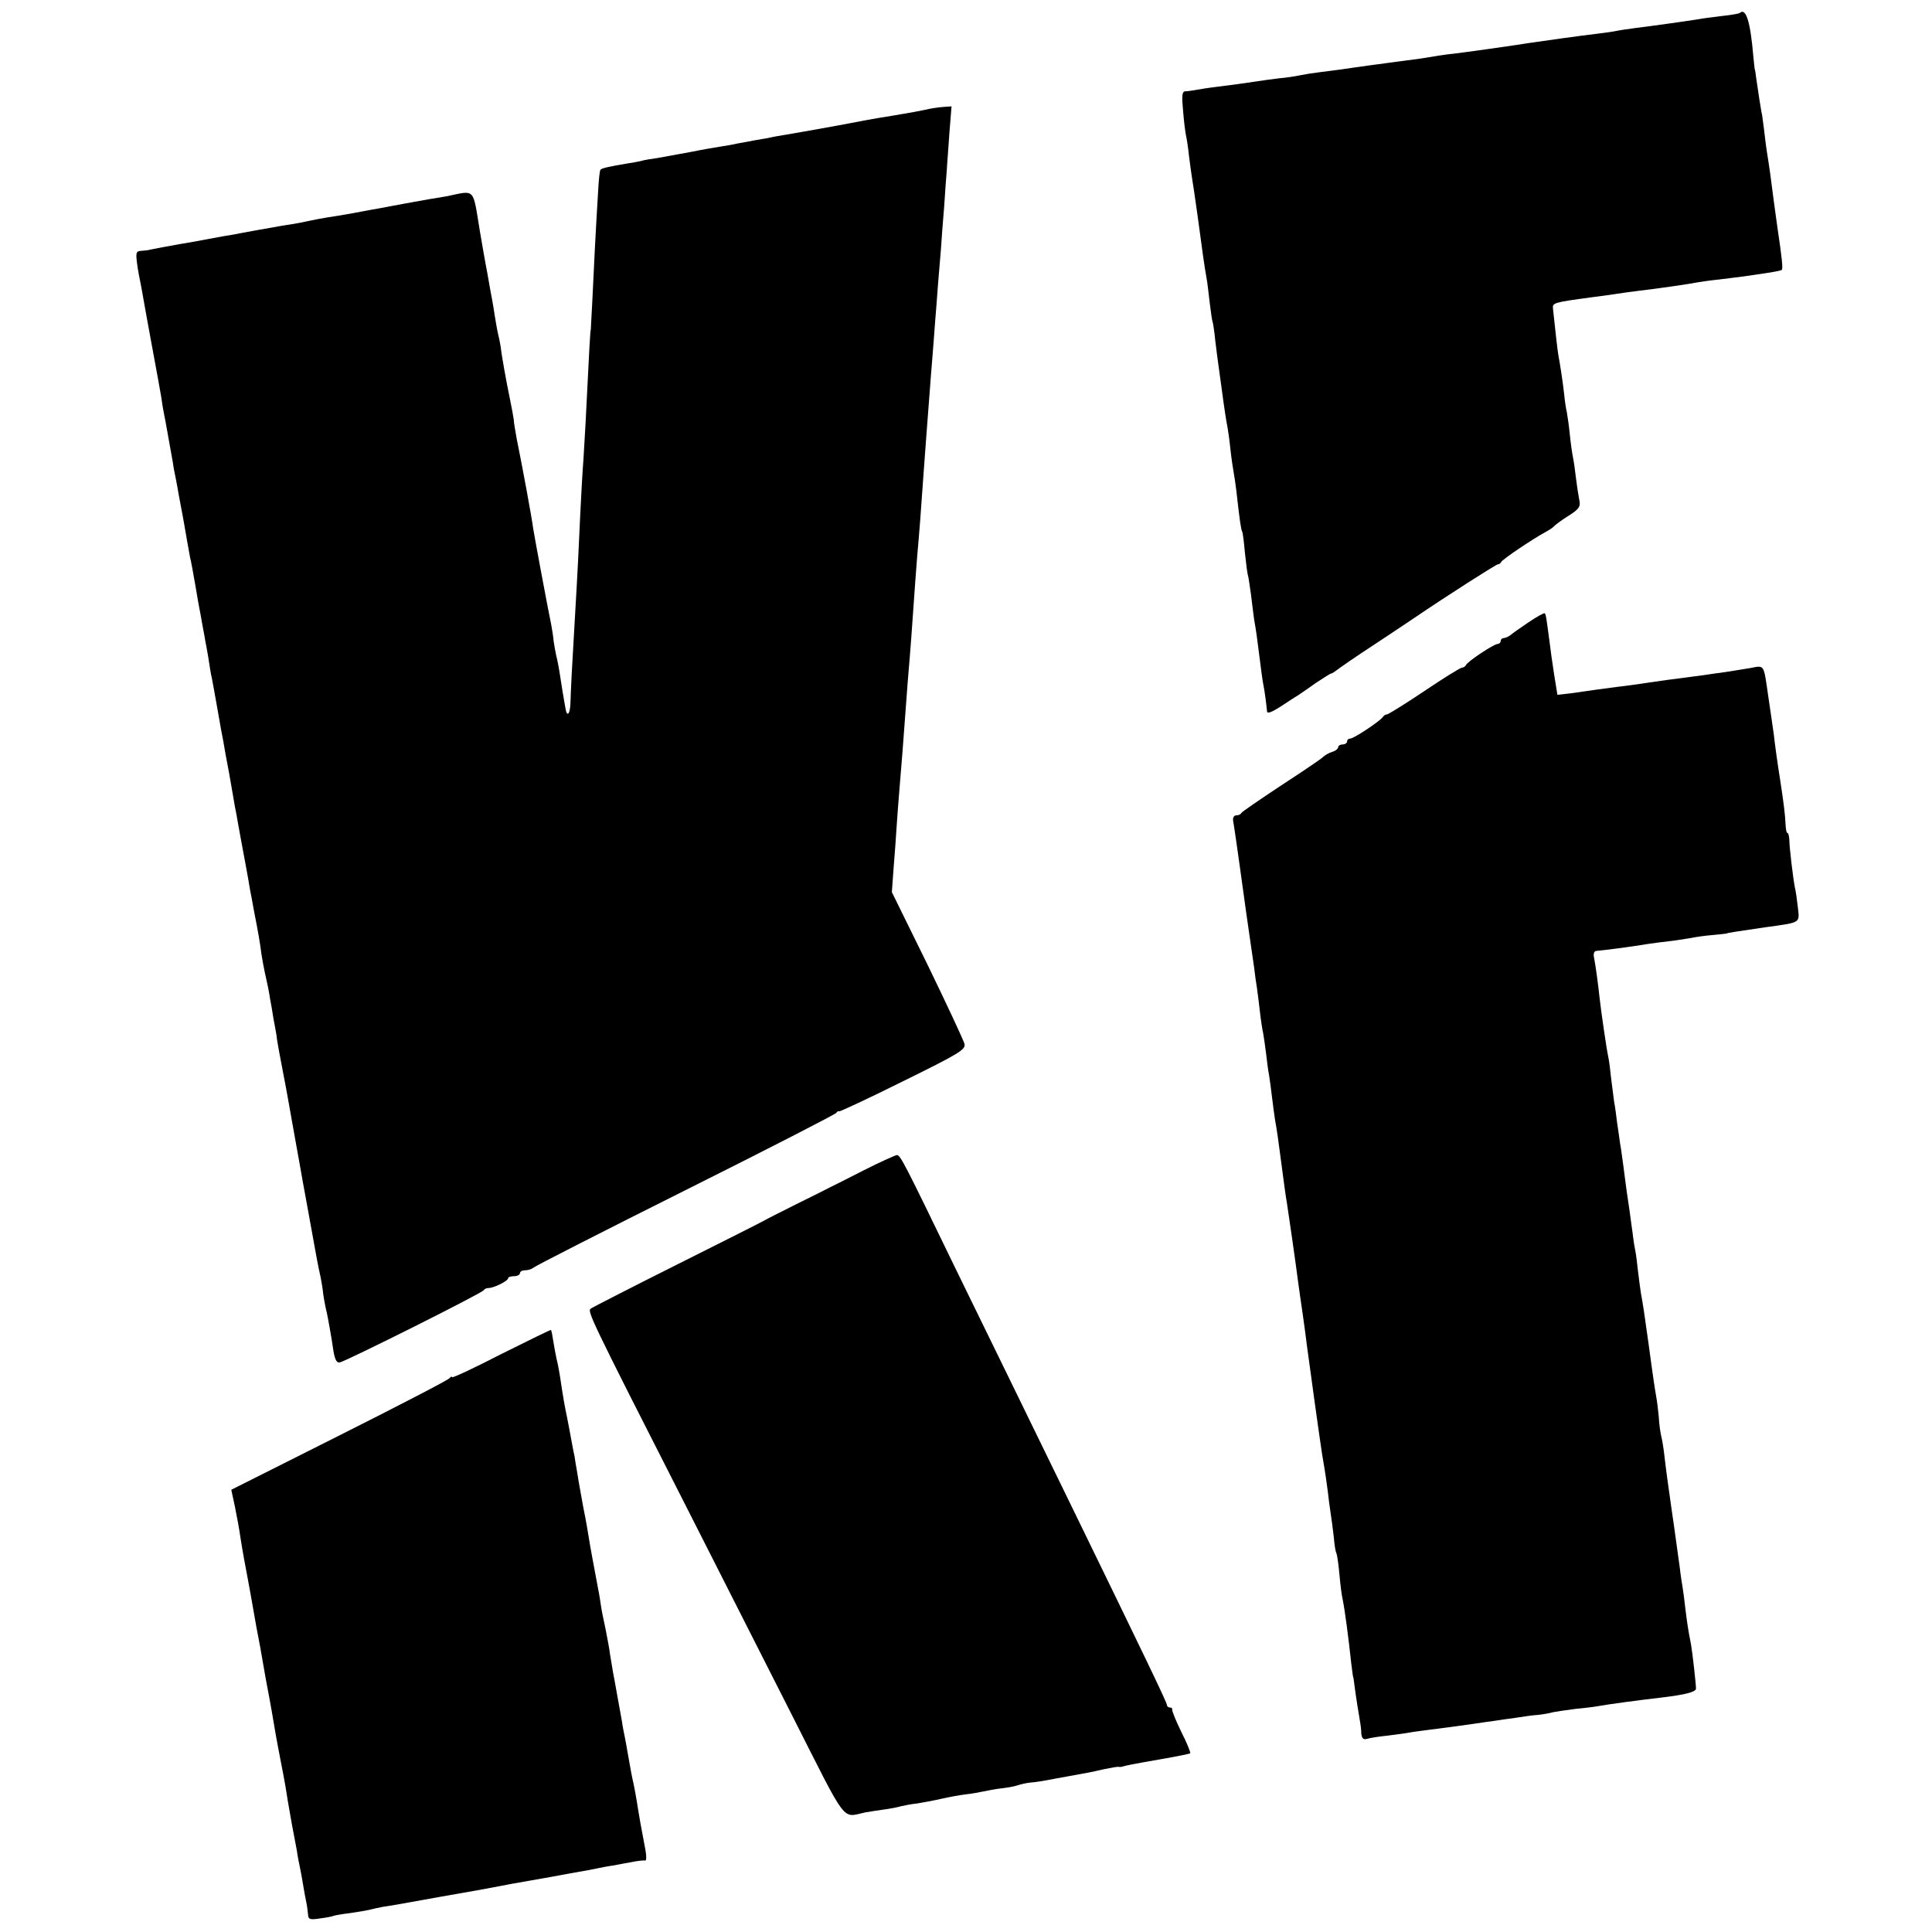 <?xml version="1.0" standalone="no"?>
<!DOCTYPE svg PUBLIC "-//W3C//DTD SVG 20010904//EN"
 "http://www.w3.org/TR/2001/REC-SVG-20010904/DTD/svg10.dtd">
<svg version="1.0" xmlns="http://www.w3.org/2000/svg"
 width="654pt" height="654pt" viewBox="0 0 654 654"
 preserveAspectRatio="xMidYMid meet">
<g transform="translate(0,654) scale(0.1,-0.1)"
fill="#000000" stroke="none">
<path d="M5889 6496 c-2 -2 -29 -7 -59 -10 -30 -4 -66 -8 -80 -11 -43 -7 -173
-25 -215 -30 -22 -3 -51 -7 -65 -10 -14 -3 -45 -7 -70 -10 -43 -5 -167 -22
-220 -30 -49 -8 -245 -36 -280 -39 -14 -2 -43 -6 -65 -10 -22 -4 -53 -8 -70
-10 -40 -5 -194 -26 -225 -31 -14 -2 -45 -6 -70 -9 -25 -3 -56 -8 -70 -11 -14
-3 -45 -8 -70 -10 -25 -3 -61 -8 -80 -11 -40 -6 -75 -11 -140 -19 -25 -3 -54
-8 -65 -10 -11 -2 -26 -4 -33 -4 -11 -1 -12 -16 -7 -68 3 -38 8 -75 10 -83 2
-8 7 -39 10 -69 4 -30 8 -62 10 -73 2 -10 11 -71 20 -136 16 -119 21 -157 29
-202 3 -14 7 -52 11 -85 4 -32 8 -62 10 -65 1 -3 6 -32 9 -65 4 -33 9 -71 11
-85 2 -14 6 -43 9 -65 11 -83 17 -121 21 -140 2 -11 7 -45 10 -75 3 -30 9 -68
12 -85 3 -16 6 -41 8 -55 11 -99 16 -134 20 -140 2 -3 6 -35 9 -70 4 -36 8
-72 11 -80 2 -8 6 -37 10 -65 3 -27 8 -63 10 -80 3 -16 7 -42 9 -56 2 -15 7
-53 11 -85 4 -33 9 -70 12 -84 5 -26 10 -66 12 -88 1 -9 15 -3 44 15 23 15 50
33 59 38 9 6 37 25 62 43 26 17 49 32 52 32 3 0 10 5 17 10 7 6 66 47 132 90
66 44 127 84 135 90 106 72 275 180 281 180 4 0 9 3 11 8 3 8 107 78 148 100
13 7 27 16 30 20 3 4 24 20 48 35 38 24 43 32 38 55 -3 15 -8 47 -11 72 -3 25
-7 56 -10 70 -3 14 -8 49 -11 79 -3 30 -8 64 -10 75 -3 12 -7 39 -9 60 -5 46
-14 103 -20 135 -3 19 -9 70 -18 156 -2 20 0 21 133 39 25 3 61 8 80 11 19 3
55 8 80 11 61 7 171 23 195 28 11 2 45 7 75 10 30 4 66 8 80 10 14 2 48 7 75
11 28 4 53 9 56 11 5 3 2 35 -15 149 -3 22 -8 58 -11 80 -12 95 -16 121 -19
140 -2 11 -8 49 -12 85 -4 36 -9 67 -9 70 -3 10 -16 96 -20 125 -2 17 -4 30
-5 30 0 0 -3 21 -5 46 -10 117 -25 164 -46 145z"/>
<path d="M3130 6168 c-19 -4 -51 -10 -70 -13 -19 -3 -48 -8 -65 -11 -16 -2
-88 -15 -160 -29 -71 -13 -150 -27 -175 -31 -25 -4 -47 -8 -50 -9 -3 -1 -25
-5 -50 -9 -25 -5 -54 -10 -65 -12 -11 -3 -36 -7 -55 -10 -19 -3 -66 -11 -105
-19 -38 -7 -88 -16 -110 -20 -22 -3 -47 -7 -55 -10 -8 -2 -31 -6 -50 -9 -54
-9 -82 -15 -87 -20 -3 -2 -6 -33 -8 -68 -8 -130 -16 -286 -20 -378 -3 -52 -5
-95 -5 -95 -1 0 -3 -29 -5 -65 -12 -244 -16 -313 -20 -375 -3 -38 -8 -124 -11
-190 -6 -130 -7 -161 -19 -365 -10 -168 -12 -213 -14 -269 -1 -39 -12 -51 -17
-18 -1 7 -5 30 -9 52 -3 22 -9 54 -11 70 -3 17 -7 41 -11 55 -3 14 -7 36 -9
50 -1 14 -5 39 -8 55 -11 52 -57 299 -61 325 -5 39 -37 212 -56 305 -5 28 -10
57 -10 65 -1 8 -7 42 -14 75 -11 53 -27 141 -30 170 -1 6 -4 24 -8 40 -4 17
-9 46 -12 65 -3 19 -7 46 -10 60 -3 14 -7 39 -10 55 -3 17 -7 41 -10 55 -3 14
-12 68 -21 120 -24 146 -14 136 -110 116 -12 -2 -39 -7 -60 -10 -22 -4 -61
-11 -89 -16 -27 -5 -63 -12 -80 -15 -16 -3 -41 -7 -55 -10 -14 -3 -54 -10 -90
-16 -36 -5 -83 -14 -105 -19 -22 -5 -58 -11 -80 -14 -22 -4 -62 -11 -90 -16
-27 -5 -61 -11 -75 -14 -14 -2 -54 -9 -90 -16 -36 -7 -76 -14 -90 -16 -29 -5
-92 -17 -102 -19 -5 -2 -17 -3 -29 -4 -18 -1 -20 -5 -15 -43 3 -24 9 -54 12
-68 3 -14 7 -38 10 -55 3 -16 16 -91 30 -165 14 -74 27 -148 30 -165 2 -16 6
-41 9 -55 5 -23 17 -94 30 -165 2 -16 7 -41 10 -55 3 -14 7 -38 10 -55 3 -16
10 -52 15 -80 5 -27 11 -63 14 -80 3 -16 7 -39 9 -50 3 -11 11 -54 18 -95 7
-41 13 -77 14 -80 1 -3 5 -27 10 -55 5 -27 10 -52 10 -55 1 -3 5 -27 10 -55 4
-27 9 -59 12 -70 2 -11 11 -58 19 -105 8 -47 17 -96 20 -110 2 -14 11 -63 20
-110 8 -47 17 -96 19 -110 3 -14 8 -40 11 -59 3 -18 8 -43 10 -55 6 -33 26
-138 30 -166 3 -14 9 -47 14 -75 14 -71 20 -105 25 -145 3 -19 8 -46 11 -60 9
-40 14 -63 18 -90 3 -14 8 -45 12 -70 5 -25 9 -49 10 -55 1 -15 14 -84 24
-135 5 -25 11 -58 14 -75 3 -16 14 -79 25 -140 11 -60 22 -123 25 -140 3 -16
8 -43 11 -60 3 -16 12 -66 20 -110 15 -84 21 -117 31 -162 3 -16 7 -39 8 -53
2 -14 6 -36 9 -50 4 -14 9 -43 13 -65 4 -22 10 -58 13 -80 5 -28 11 -39 21
-37 23 5 485 236 488 245 2 4 9 7 16 7 18 0 66 24 66 33 0 4 9 7 20 7 11 0 20
5 20 10 0 6 8 10 18 10 10 0 22 4 28 9 5 5 236 123 514 262 278 139 508 257
511 262 3 5 8 7 10 5 2 -1 100 44 216 102 189 93 212 107 208 126 -3 12 -59
132 -125 268 l-121 246 6 83 c4 45 8 107 10 137 2 30 6 84 9 120 3 36 8 97 11
135 10 129 16 220 20 265 2 25 7 81 10 125 13 187 16 223 20 275 3 30 7 84 10
120 9 128 15 206 20 275 13 166 15 203 20 260 3 33 7 92 10 130 3 39 8 97 10
130 3 33 7 87 10 120 2 33 7 98 11 145 3 47 7 103 9 125 1 22 6 79 9 128 l7
87 -28 -2 c-15 -1 -44 -5 -63 -10z"/>
<path d="M5175 4434 c-27 -18 -55 -38 -62 -44 -7 -5 -17 -10 -23 -10 -5 0 -10
-4 -10 -10 0 -5 -5 -10 -11 -10 -12 0 -103 -60 -107 -72 -2 -4 -8 -8 -13 -8
-5 0 -62 -35 -127 -79 -64 -43 -121 -78 -126 -79 -5 0 -12 -4 -15 -9 -9 -14
-98 -73 -110 -73 -6 0 -11 -4 -11 -10 0 -5 -7 -10 -15 -10 -8 0 -15 -4 -15 -9
0 -5 -9 -13 -20 -16 -11 -3 -26 -12 -32 -18 -7 -7 -71 -50 -143 -97 -71 -47
-131 -88 -133 -92 -2 -5 -10 -8 -17 -8 -8 0 -12 -8 -11 -17 3 -16 16 -106 21
-143 2 -16 10 -70 25 -180 19 -130 21 -146 26 -180 2 -19 6 -48 9 -65 2 -16 7
-52 10 -80 3 -27 8 -60 11 -73 2 -12 7 -44 10 -70 3 -26 7 -58 10 -72 2 -14 7
-47 10 -75 3 -27 8 -61 10 -75 6 -32 13 -82 18 -122 15 -113 18 -136 22 -158
4 -24 31 -212 39 -275 2 -16 9 -64 15 -105 6 -41 12 -88 14 -105 11 -83 45
-327 51 -365 13 -76 16 -100 20 -131 2 -19 6 -50 9 -69 3 -19 8 -57 11 -83 2
-26 6 -51 9 -55 2 -4 7 -36 10 -71 3 -35 8 -73 11 -85 7 -33 20 -131 29 -216
3 -25 6 -45 6 -45 1 0 3 -13 5 -30 3 -26 15 -102 20 -130 1 -5 3 -20 3 -33 2
-17 7 -22 20 -18 9 3 41 8 71 11 30 4 62 8 71 10 9 2 41 6 71 10 56 7 72 9
149 20 25 4 56 8 70 10 14 2 45 7 70 10 25 4 59 9 77 10 18 2 40 6 50 9 10 2
43 7 74 11 31 3 65 7 75 9 39 7 127 19 221 30 75 9 112 18 114 29 1 9 -12 124
-17 152 -9 44 -13 72 -19 120 -3 28 -7 59 -9 70 -2 11 -7 43 -10 70 -13 91
-16 119 -26 185 -12 86 -18 125 -25 185 -3 28 -8 61 -12 75 -3 14 -7 43 -8 65
-2 22 -6 54 -9 70 -5 30 -7 39 -26 180 -14 101 -19 134 -25 165 -2 14 -7 48
-10 75 -3 28 -7 61 -10 75 -3 14 -7 41 -9 60 -3 19 -7 52 -10 73 -7 46 -13 87
-21 152 -4 28 -8 61 -11 75 -2 14 -6 45 -10 70 -3 25 -7 56 -10 70 -2 14 -6
49 -10 78 -3 29 -7 63 -10 75 -6 28 -24 152 -29 197 -6 56 -14 113 -19 138 -3
13 0 22 7 23 32 3 111 13 178 24 20 3 51 7 70 9 19 2 49 7 68 10 19 4 55 9 80
11 25 2 46 5 46 5 0 2 35 7 130 21 122 17 117 13 111 67 -3 26 -7 56 -10 67
-6 30 -19 137 -19 163 -1 12 -3 22 -6 22 -4 0 -6 15 -7 33 -1 27 -6 69 -18
147 -7 42 -19 128 -21 150 -2 14 -6 42 -9 63 -3 20 -8 54 -11 75 -15 104 -12
100 -58 91 -23 -4 -62 -10 -87 -14 -25 -3 -56 -8 -70 -10 -14 -2 -47 -6 -75
-10 -27 -3 -77 -10 -110 -15 -33 -5 -82 -12 -110 -15 -27 -4 -61 -8 -75 -10
-14 -2 -48 -7 -76 -11 l-52 -6 -11 68 c-6 38 -13 89 -16 114 -10 76 -12 91
-16 94 -2 2 -26 -11 -54 -30z"/>
<path d="M2925 2579 c-55 -28 -108 -55 -117 -59 -9 -5 -59 -30 -110 -55 -51
-26 -100 -50 -108 -55 -8 -5 -141 -72 -295 -149 -154 -77 -286 -145 -294 -150
-14 -9 -14 -11 327 -681 102 -201 262 -517 356 -702 188 -371 164 -340 246
-323 13 2 42 7 65 10 22 3 47 8 56 11 9 2 33 7 53 9 19 3 57 10 83 16 27 6 64
13 83 15 19 2 46 7 60 10 14 3 40 8 58 10 18 2 43 6 55 10 12 4 33 9 47 10 14
1 39 5 55 8 17 3 46 9 65 12 61 11 84 15 127 25 24 5 46 9 50 8 5 -1 10 0 13
1 9 3 32 8 130 25 52 9 97 18 99 20 2 2 -11 35 -30 72 -18 37 -32 71 -31 76 1
4 -2 7 -8 7 -5 0 -10 4 -10 9 0 8 -75 164 -327 681 -150 307 -287 589 -389
797 -173 357 -186 383 -198 383 -6 -1 -56 -23 -111 -51z"/>
<path d="M1696 1956 c-91 -47 -166 -82 -166 -78 0 4 -4 2 -8 -3 -4 -6 -172
-93 -373 -194 l-366 -184 13 -61 c7 -34 15 -79 18 -101 7 -45 17 -100 23 -130
2 -11 11 -58 19 -105 8 -47 17 -96 20 -110 3 -14 7 -38 10 -55 3 -16 9 -52 14
-80 16 -83 26 -142 34 -190 3 -16 10 -55 16 -85 6 -30 13 -68 16 -85 3 -16 6
-39 8 -50 2 -11 8 -47 14 -80 6 -33 14 -73 17 -90 2 -16 7 -41 10 -55 3 -14 8
-41 11 -60 3 -19 8 -46 11 -60 3 -14 5 -33 6 -43 1 -15 8 -16 41 -11 23 3 43
7 46 9 3 1 28 6 55 9 28 4 57 9 65 11 8 2 29 7 45 10 17 2 107 18 200 35 94
16 181 32 195 35 14 3 63 12 110 20 47 8 95 17 106 19 12 2 37 7 55 10 19 3
45 8 59 11 14 3 39 8 55 10 17 3 46 9 65 12 19 4 39 6 44 5 4 -2 5 14 1 35
-13 67 -22 118 -29 163 -3 19 -8 46 -11 60 -6 26 -11 53 -20 105 -3 17 -7 41
-10 55 -3 14 -8 39 -10 55 -7 36 -23 130 -30 165 -2 14 -7 41 -10 60 -2 19
-10 58 -15 85 -6 28 -13 61 -15 75 -2 14 -6 41 -10 60 -20 108 -26 138 -31
170 -3 19 -11 67 -19 105 -7 39 -17 93 -21 120 -5 28 -9 52 -9 55 -1 3 -5 23
-9 45 -4 22 -11 60 -16 85 -9 42 -14 72 -25 145 -3 17 -7 41 -11 55 -3 14 -8
41 -11 60 -3 19 -6 36 -8 38 -1 1 -77 -36 -169 -82z"/>
</g>
</svg>
